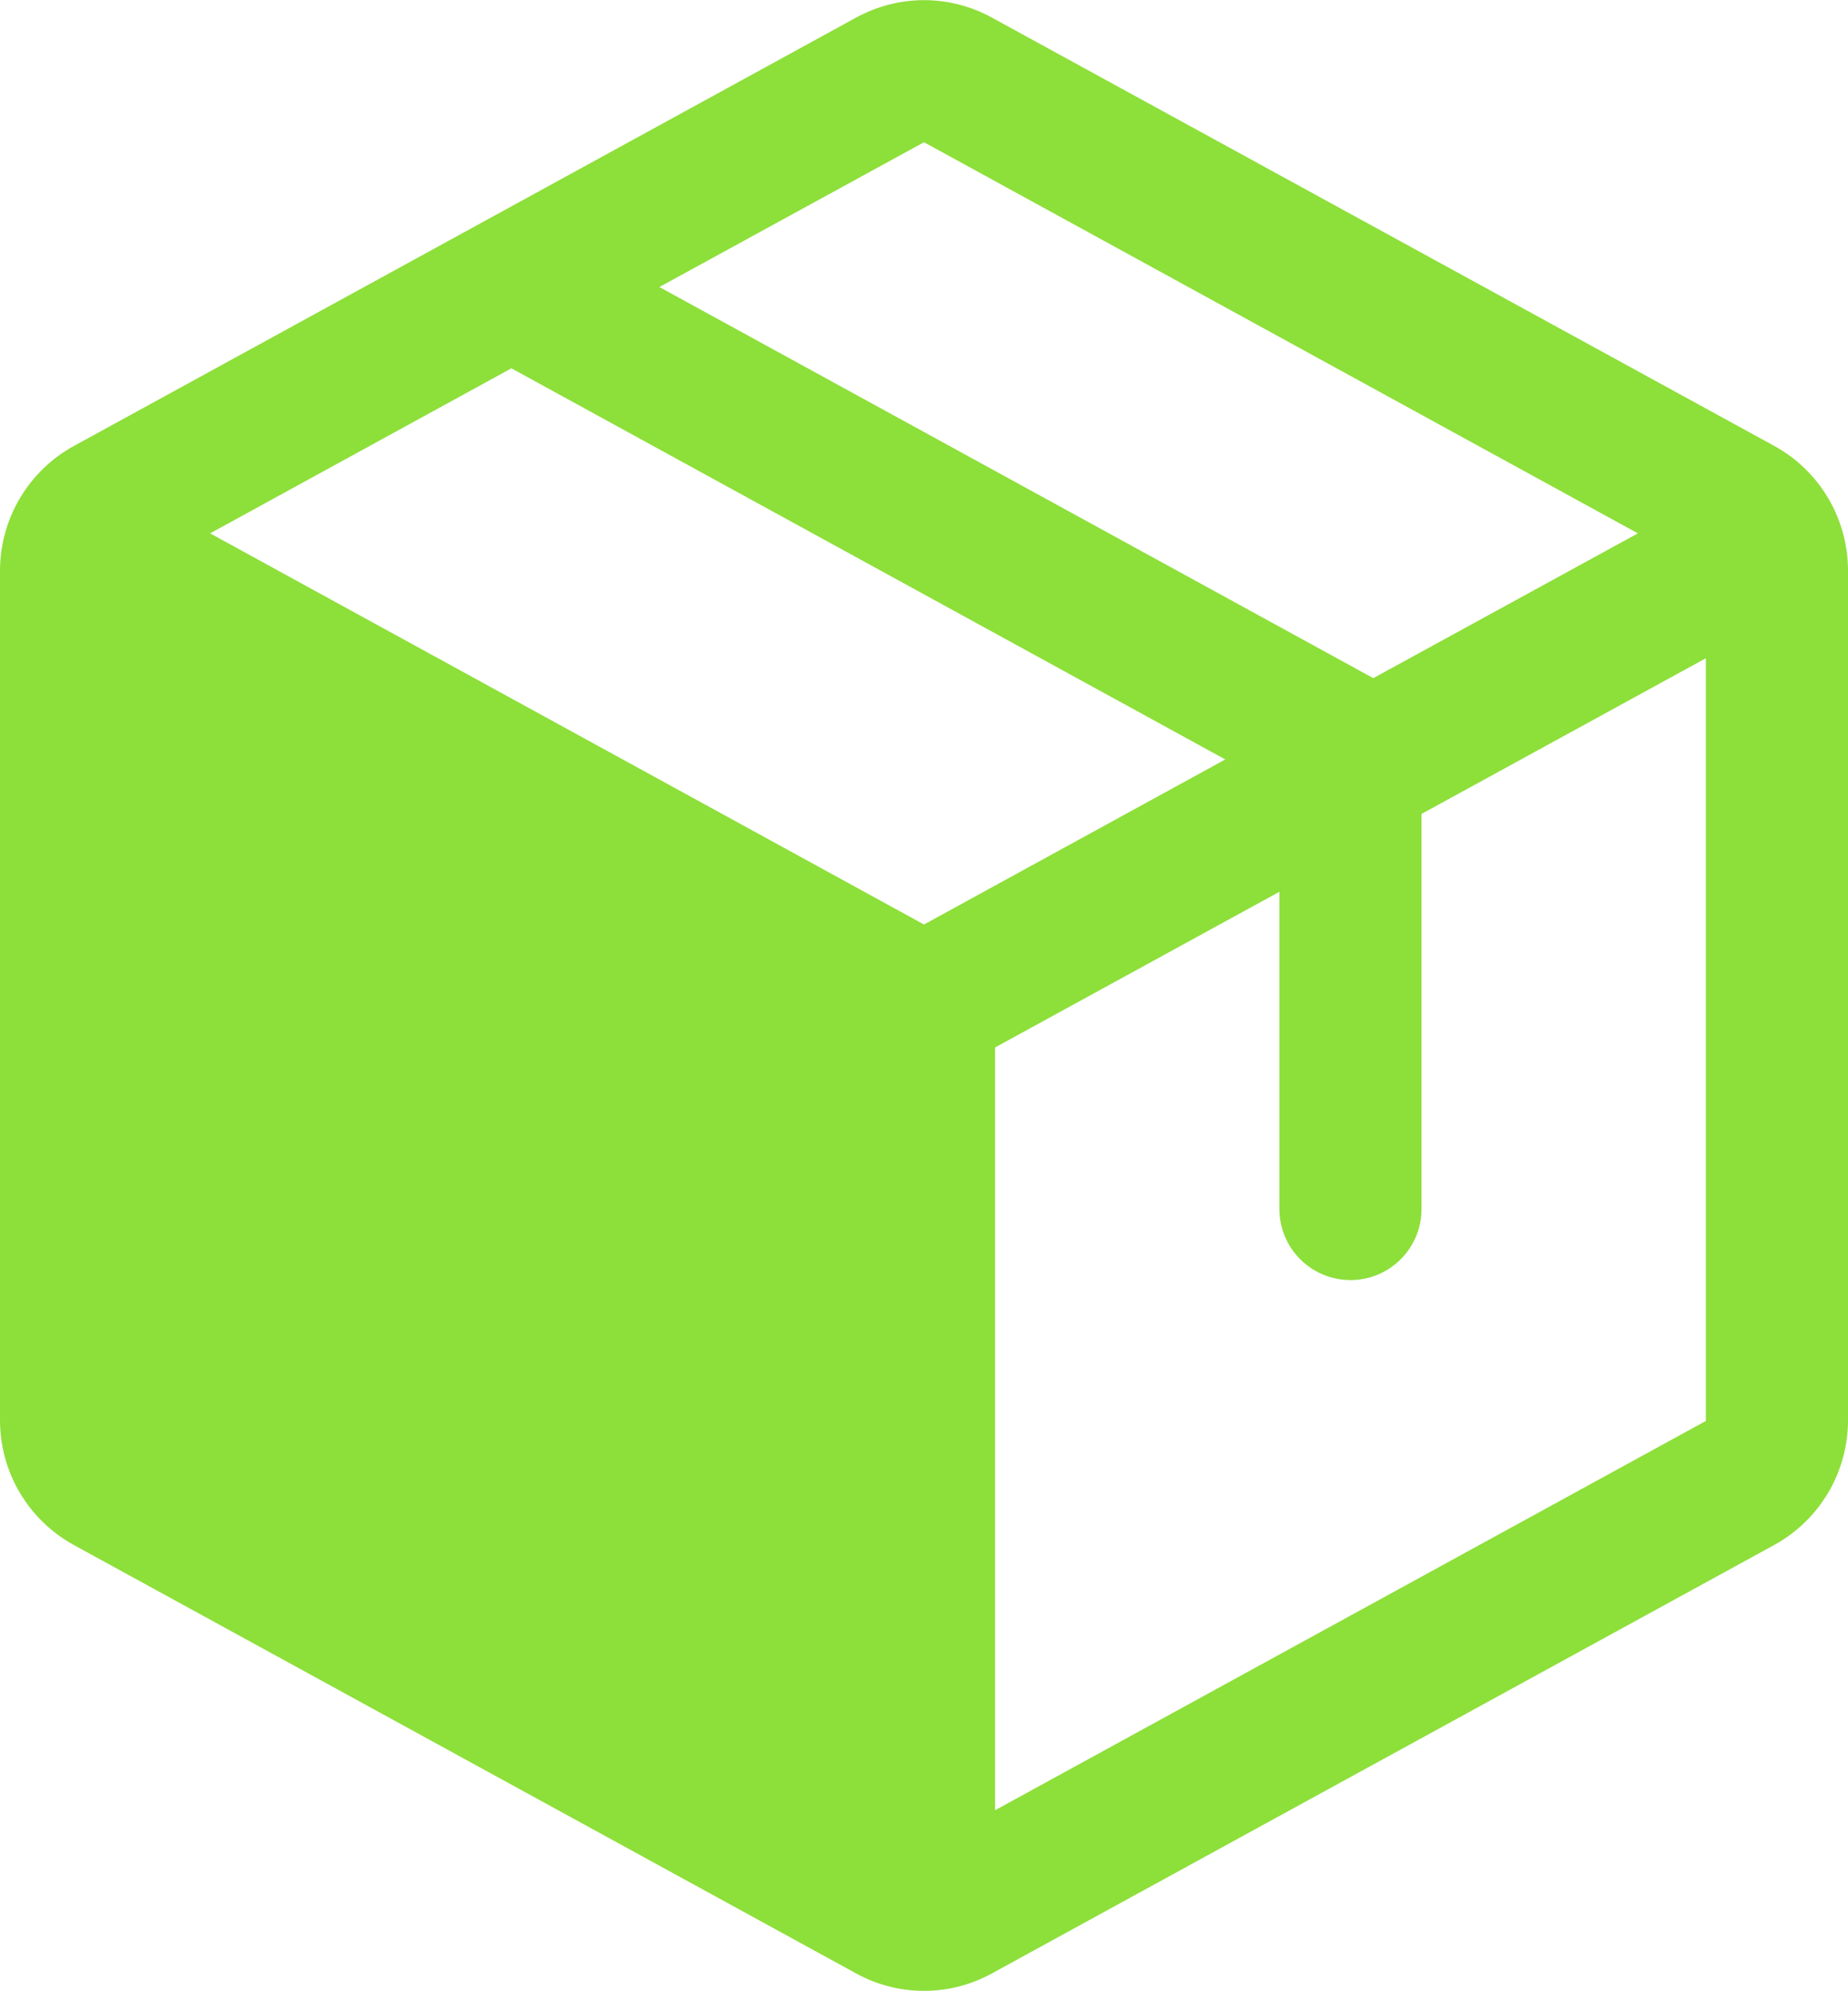 <svg width="26" height="28" viewBox="0 0 26 28" fill="none" xmlns="http://www.w3.org/2000/svg">
<path d="M24.96 6.269L13.96 0.25C13.666 0.088 13.336 0.002 13 0.002C12.664 0.002 12.334 0.088 12.04 0.25L1.04 6.271C0.726 6.443 0.464 6.696 0.281 7.004C0.098 7.312 0.001 7.663 0 8.021V19.976C0.001 20.334 0.098 20.686 0.281 20.994C0.464 21.301 0.726 21.554 1.04 21.726L12.04 27.747C12.334 27.91 12.664 27.995 13 27.995C13.336 27.995 13.666 27.91 13.96 27.747L24.96 21.726C25.274 21.554 25.536 21.301 25.719 20.994C25.902 20.686 25.999 20.334 26 19.976V8.023C26 7.664 25.903 7.312 25.72 7.003C25.537 6.695 25.275 6.441 24.96 6.269ZM13 2L23.044 7.5L19.321 9.536L9.277 4.036L13 2ZM13 13L2.956 7.5L7.195 5.179L17.239 10.679L13 13ZM24 19.981L14 25.455V14.729L18 12.54V17C18 17.265 18.105 17.52 18.293 17.707C18.48 17.895 18.735 18 19 18C19.265 18 19.52 17.895 19.707 17.707C19.895 17.52 20 17.265 20 17V11.445L24 9.256V19.976V19.981Z" fill="#8DDF3A"/>
</svg>

